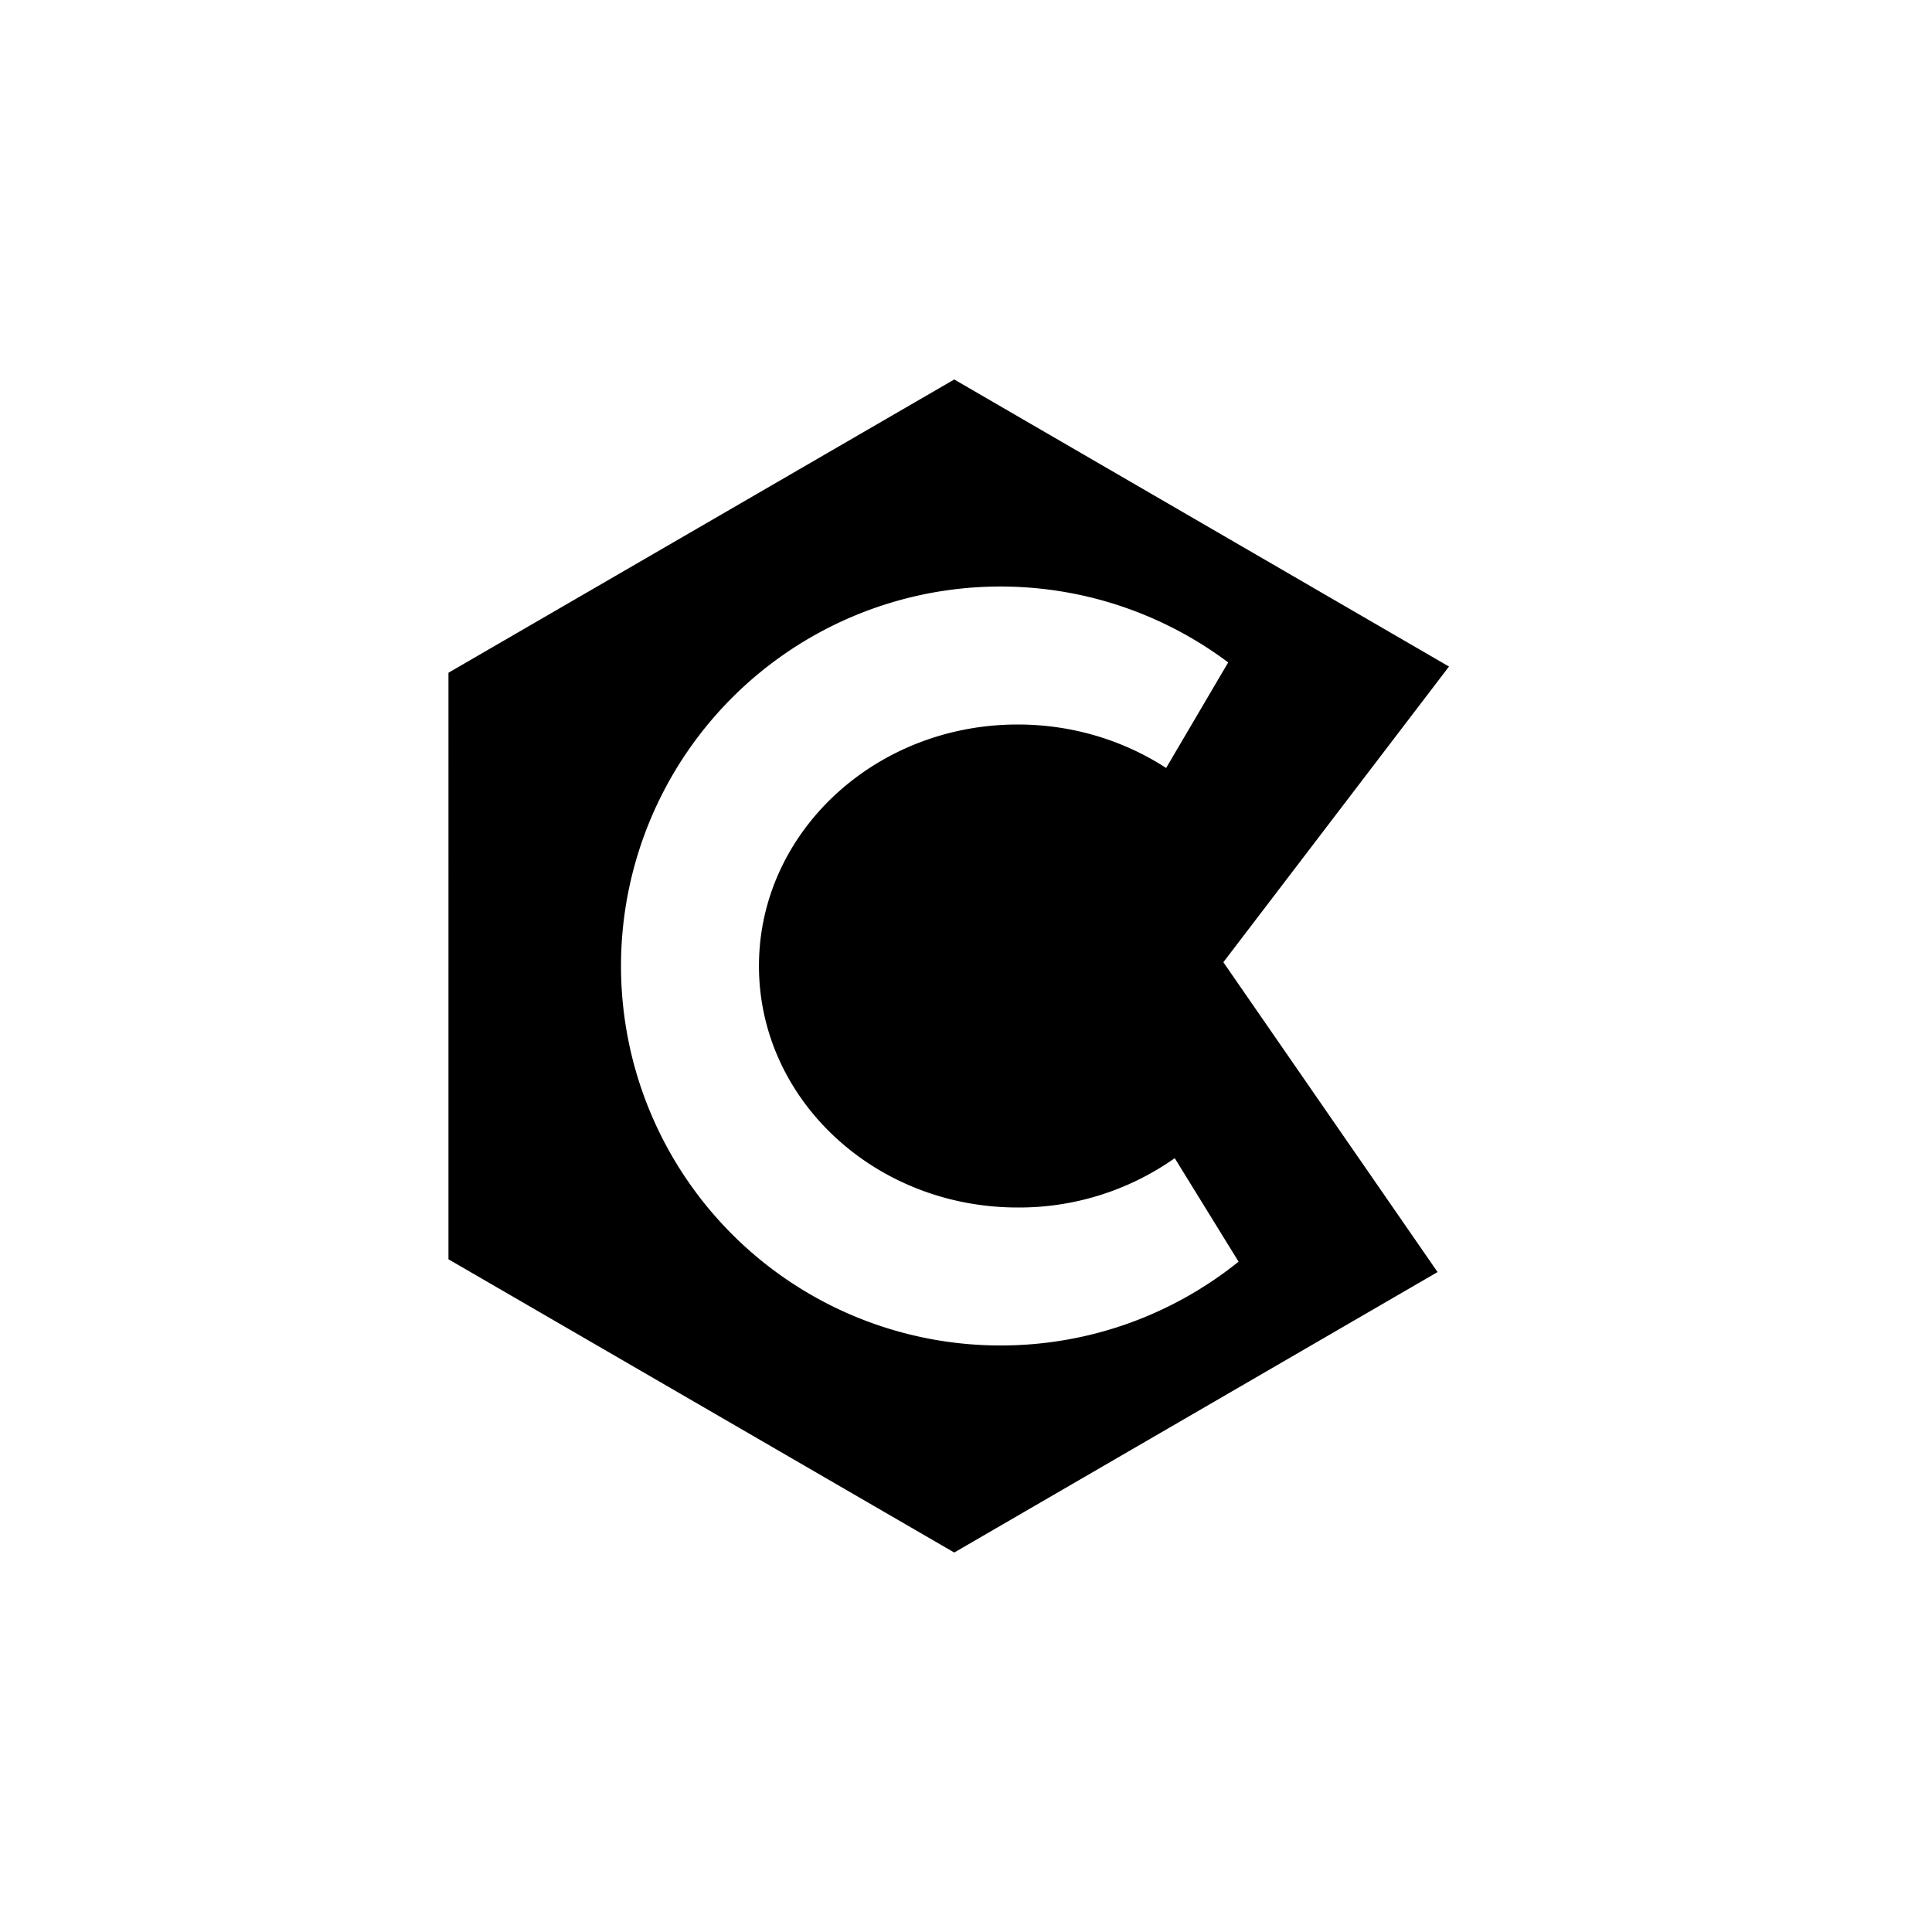 <?xml version="1.0" encoding="utf-8"?>
<!-- Generator: www.svgicons.com -->
<svg xmlns="http://www.w3.org/2000/svg" width="800" height="800" viewBox="0 0 24 24">
<path fill="currentColor" d="M11.854 4.714L18 8.28l-2.803 3.673l2.661 3.849l-6.004 3.484l-6.283-3.643V8.357zm.574 12c1.119 0 2.148-.39 2.958-1.041l-.793-1.286a3.35 3.35 0 0 1-1.95.613c-1.775 0-3.215-1.341-3.215-3c0-1.658 1.44-3 3.215-3c.685 0 1.32.201 1.843.54l.771-1.311a4.714 4.714 0 1 0-2.829 8.485"/>
</svg>